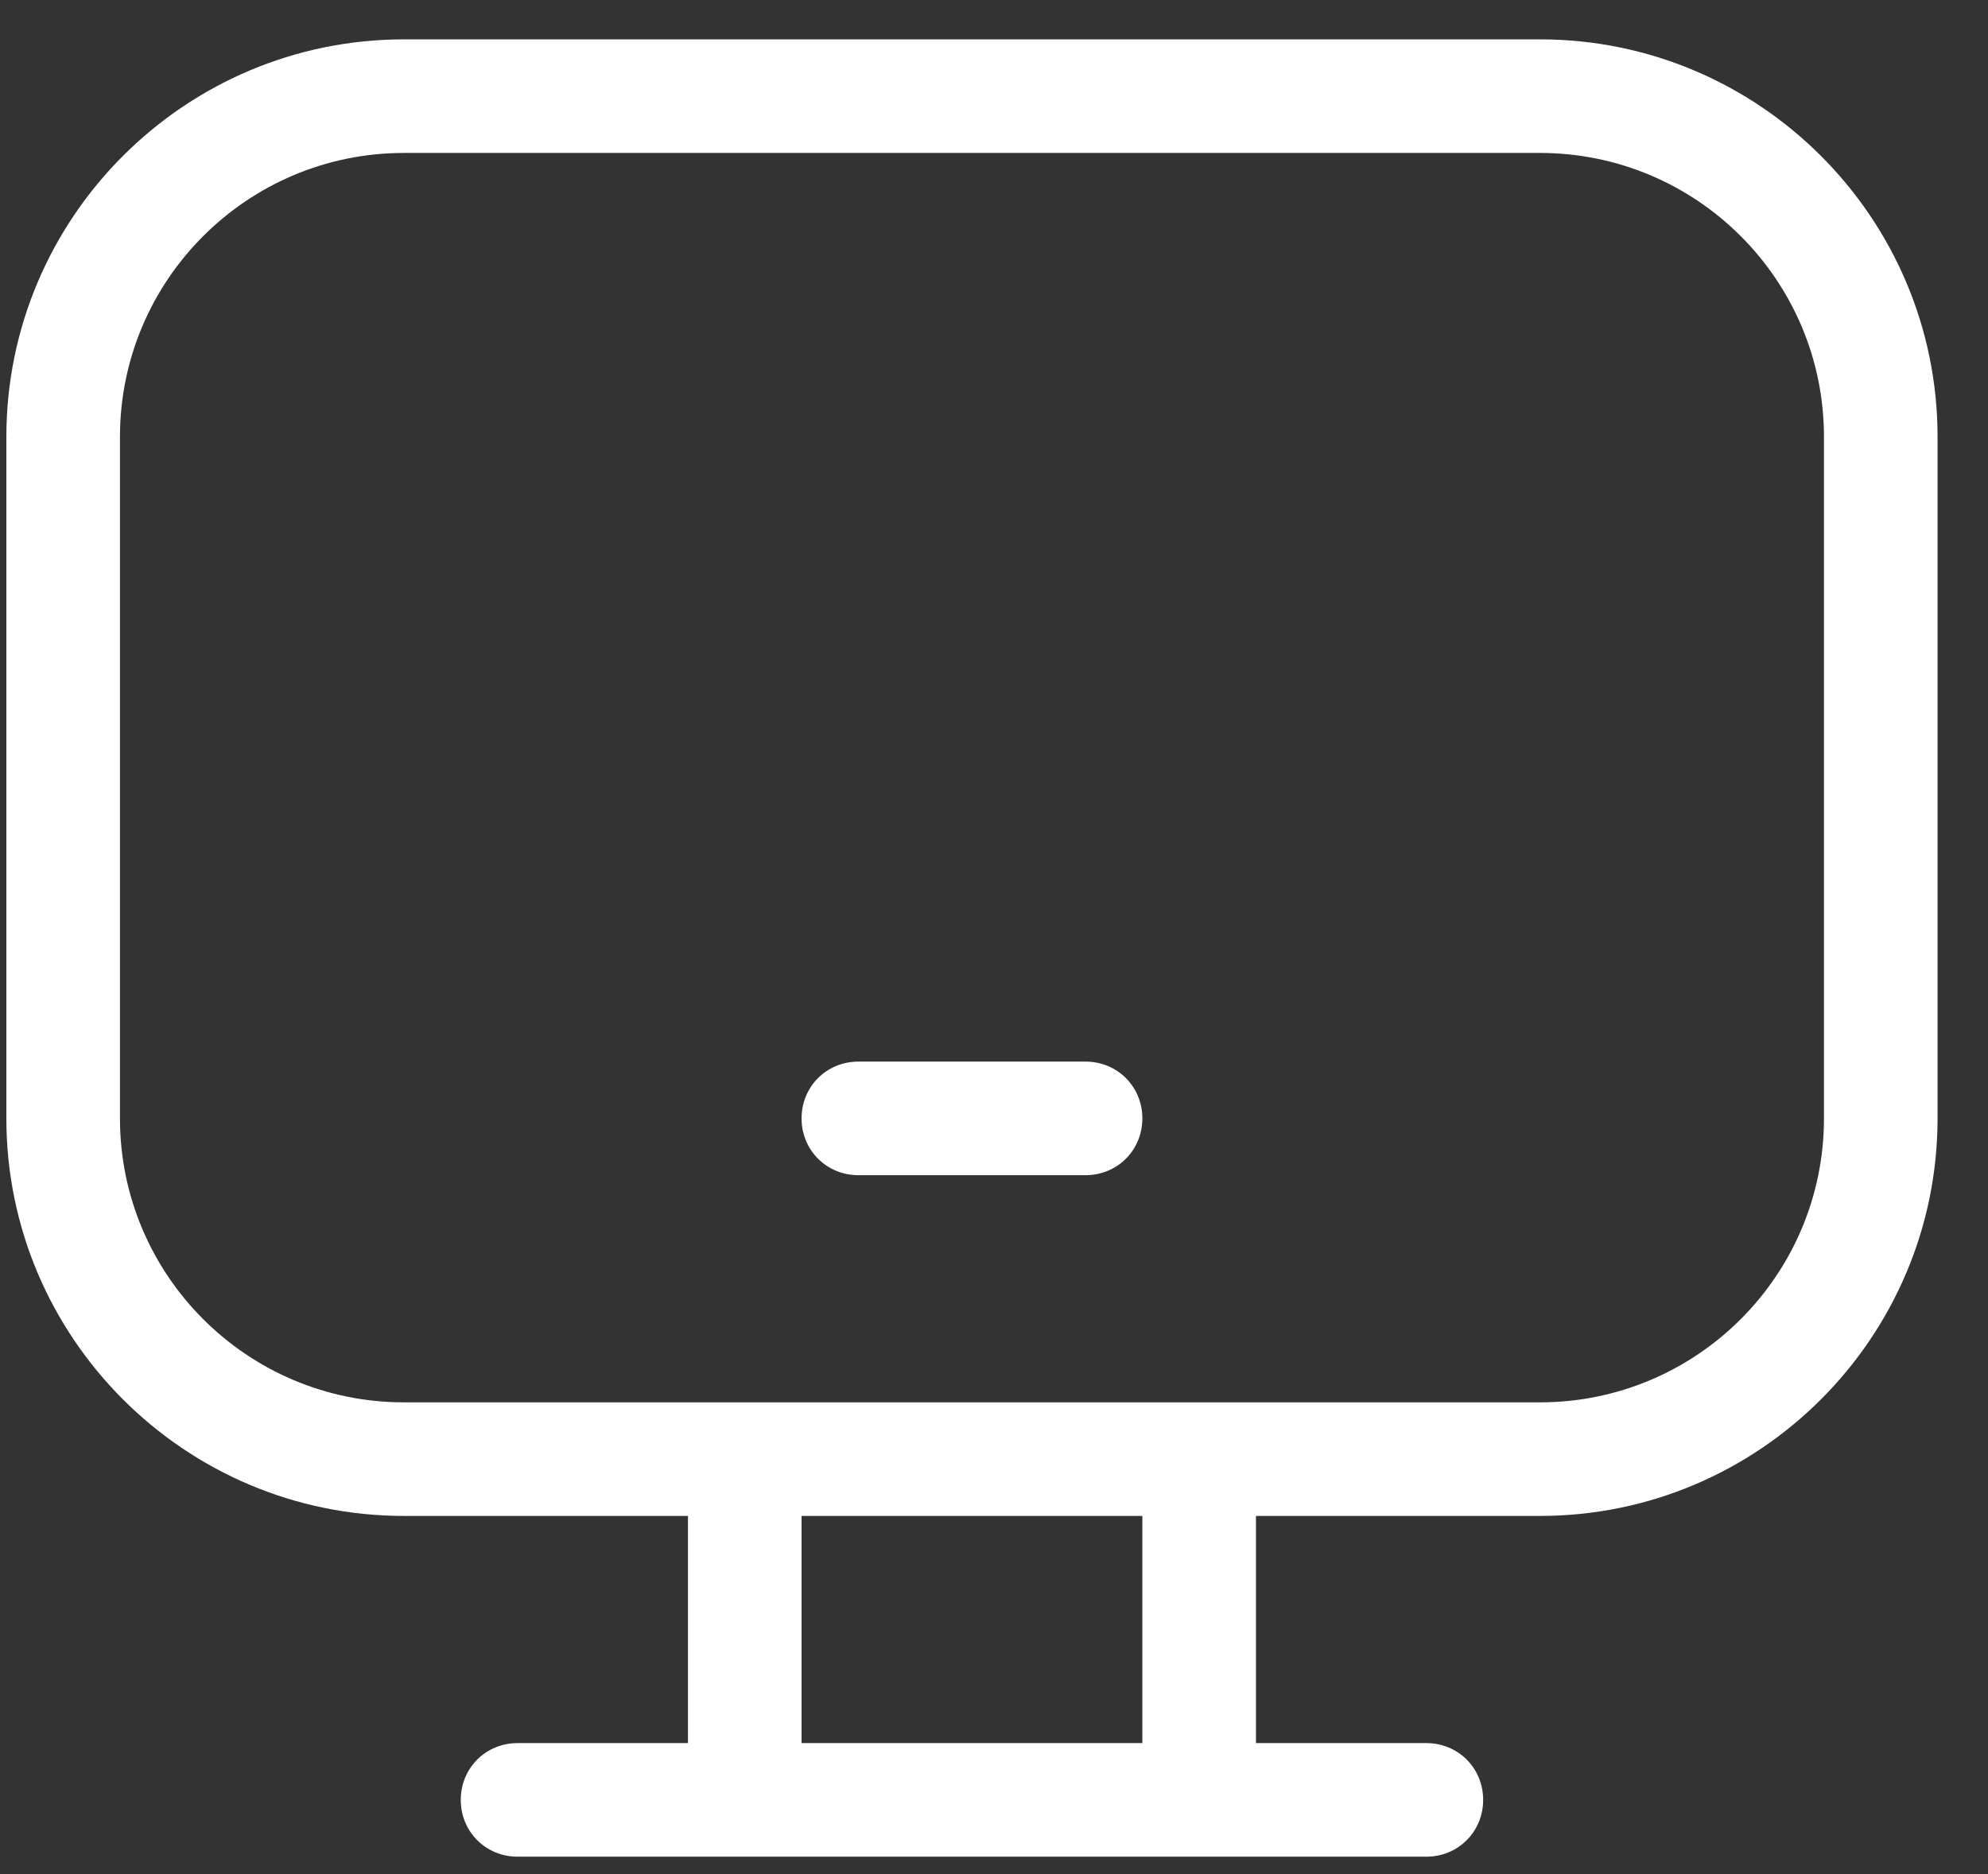 <svg width="35" height="33" viewBox="0 0 35 33" fill="none" xmlns="http://www.w3.org/2000/svg">
<rect x="0" y="0" width="35" height="33" fill="#333333" stroke="none"/>
<path d="M27.112 0.693H7.112C3.252 0.693 0.112 3.833 0.112 7.693V19.693C0.112 23.553 3.252 26.693 7.112 26.693H12.112V30.693H9.112C8.552 30.693 8.112 31.133 8.112 31.693C8.112 32.253 8.552 32.693 9.112 32.693H25.112C25.672 32.693 26.112 32.253 26.112 31.693C26.112 31.133 25.672 30.693 25.112 30.693H22.112V26.693H27.112C30.972 26.693 34.112 23.553 34.112 19.693V7.693C34.112 3.833 30.972 0.693 27.112 0.693ZM20.112 30.693H14.112V26.693H20.112V30.693ZM32.112 19.693C32.112 22.453 29.872 24.693 27.112 24.693H7.112C4.352 24.693 2.112 22.453 2.112 19.693V7.693C2.112 4.933 4.352 2.693 7.112 2.693H27.112C29.872 2.693 32.112 4.933 32.112 7.693V19.693Z" fill="white"/>
<path d="M19.112 18.693H15.112C14.552 18.693 14.112 19.133 14.112 19.693C14.112 20.253 14.552 20.693 15.112 20.693H19.112C19.672 20.693 20.112 20.253 20.112 19.693C20.112 19.133 19.672 18.693 19.112 18.693Z" fill="white"/>
</svg>
